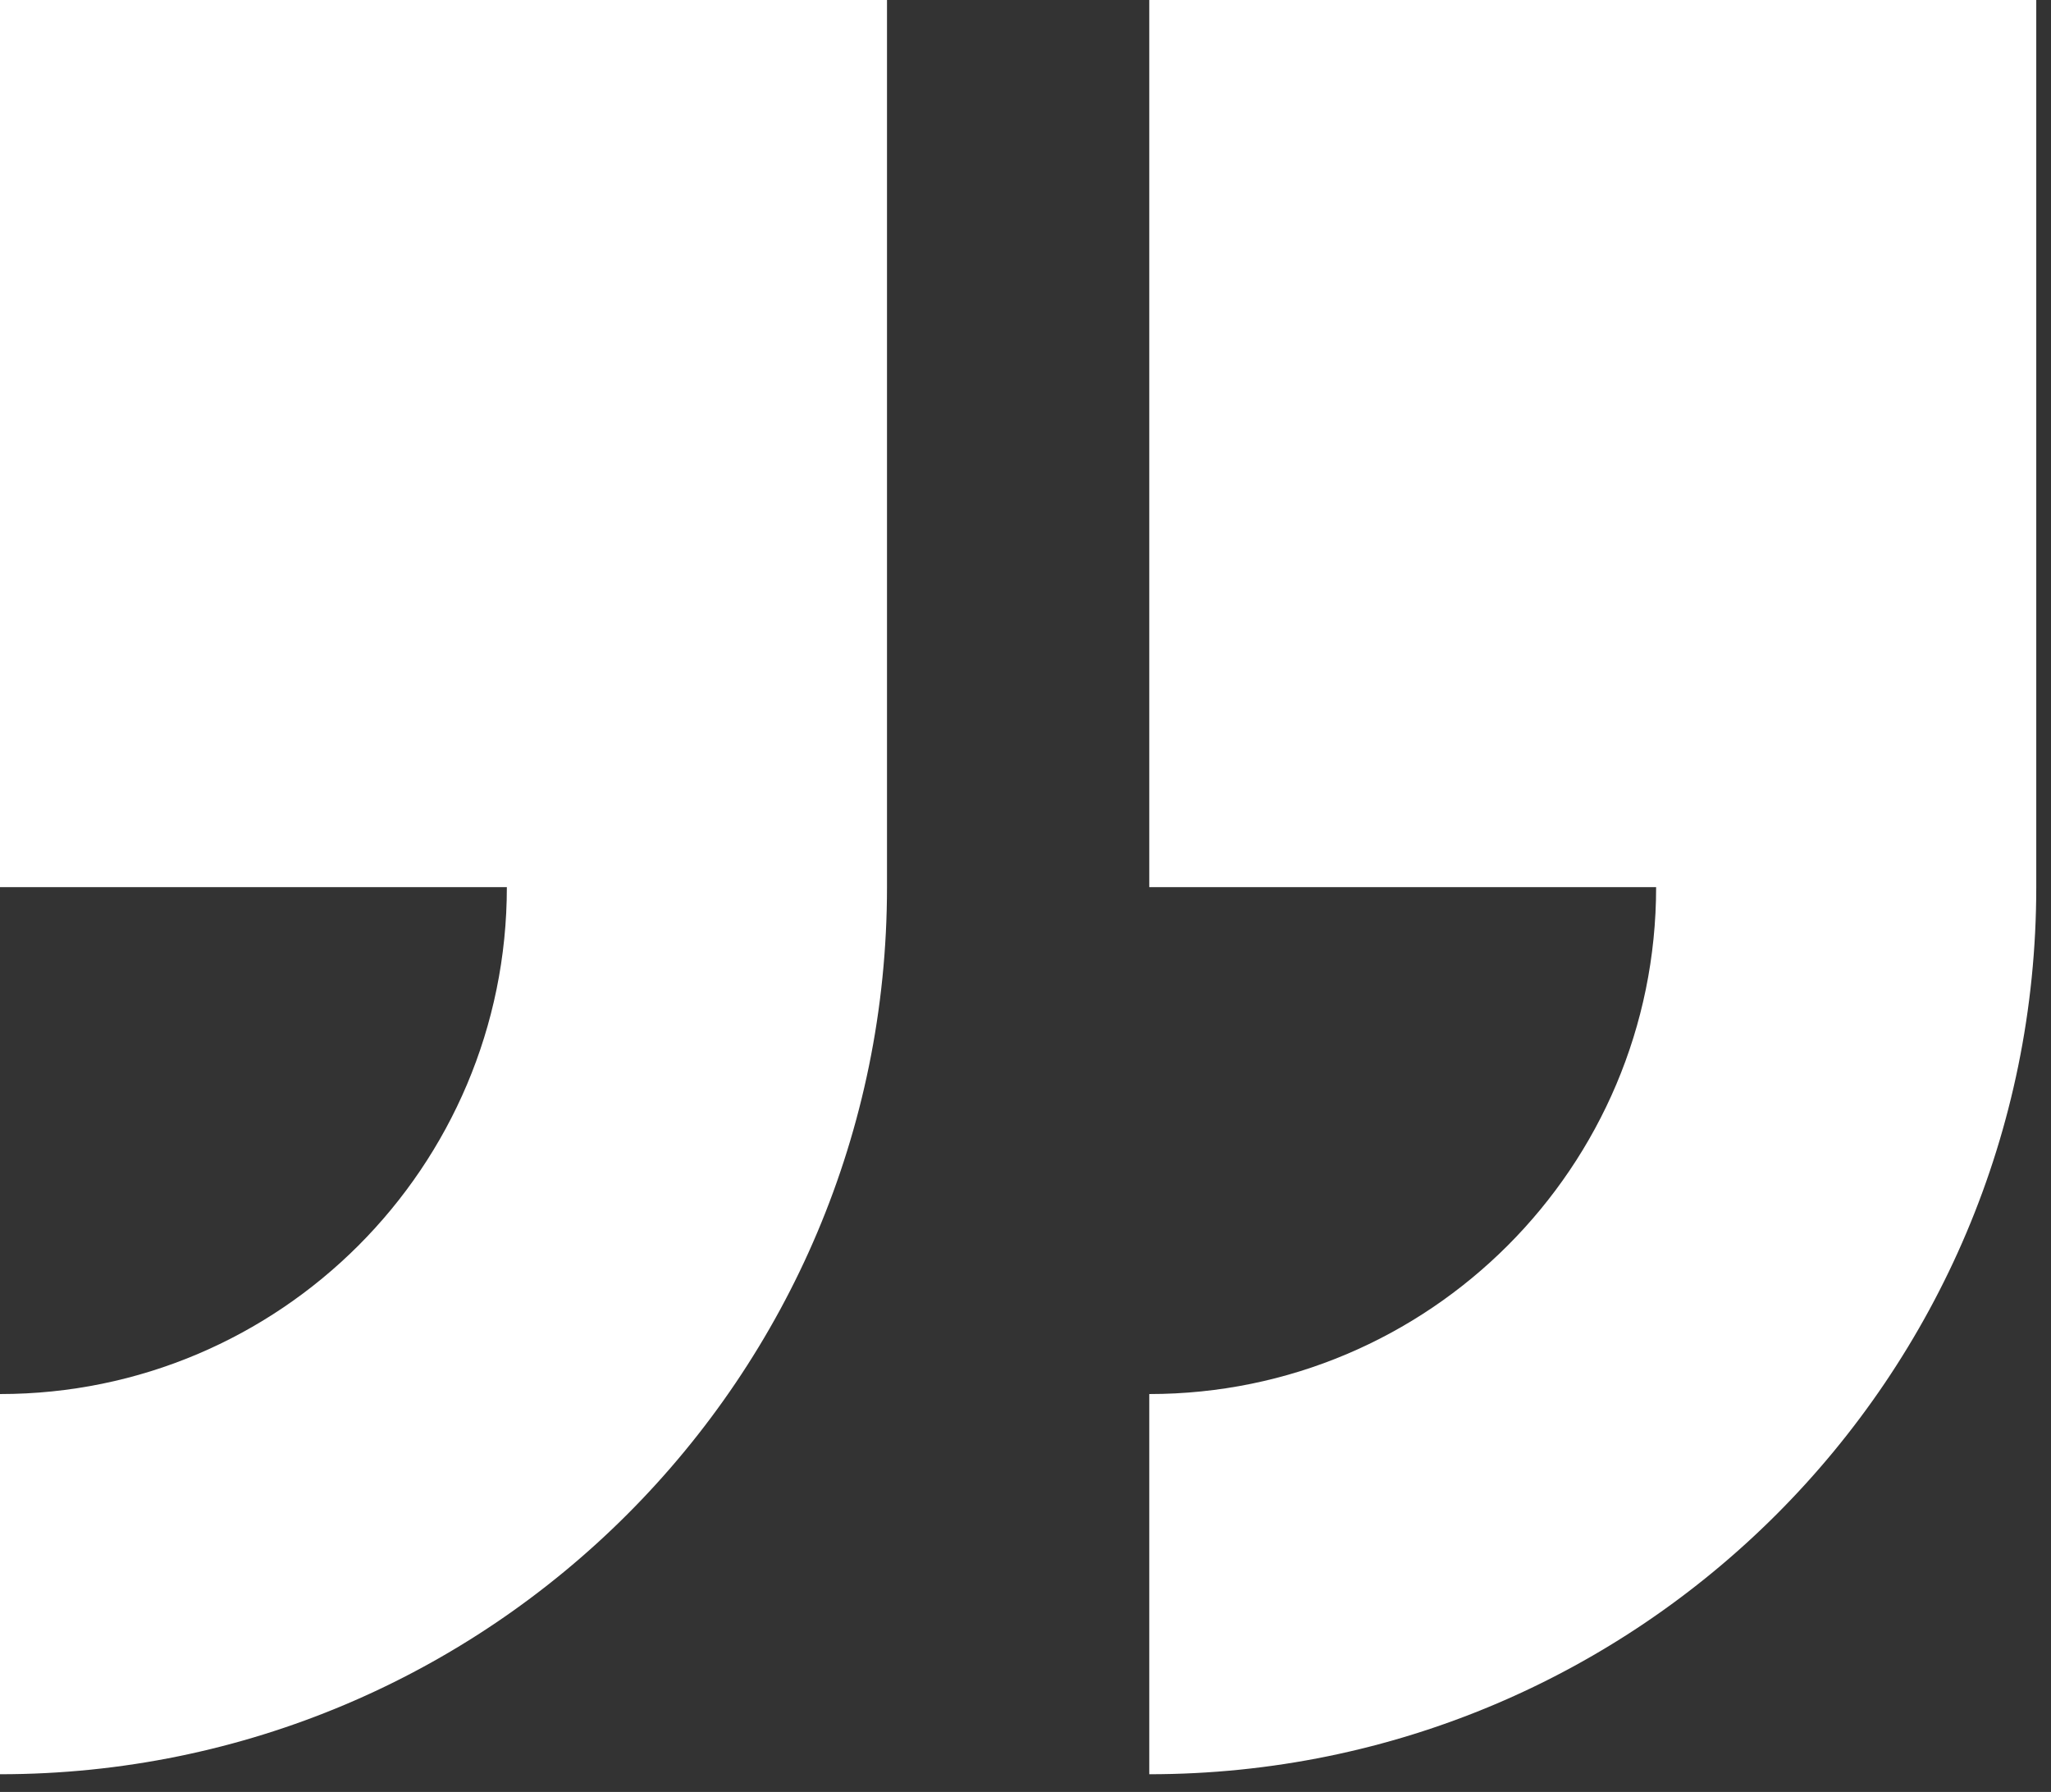 <?xml version="1.0" encoding="UTF-8"?> <svg xmlns="http://www.w3.org/2000/svg" width="87" height="76" viewBox="0 0 87 76" fill="none"><rect x="0" y="0" width="87" height="76" fill="#333333" stroke="none"/><g clip-path="url(#clip0_2832_138)"><path fill-rule="evenodd" clip-rule="evenodd" d="M48.75 0V37.625H70.25C70.25 49.498 60.623 59.125 48.75 59.125V75.25C69.531 75.25 86.375 58.406 86.375 37.625V0H48.75ZM0 37.625H21.5C21.5 49.498 11.873 59.125 0 59.125V75.25C20.781 75.25 37.625 58.406 37.625 37.625V0H0V37.625Z" fill="white"></path></g><defs><clipPath id="clip0_2832_138"><rect width="87" height="76" fill="white"></rect></clipPath></defs></svg> 